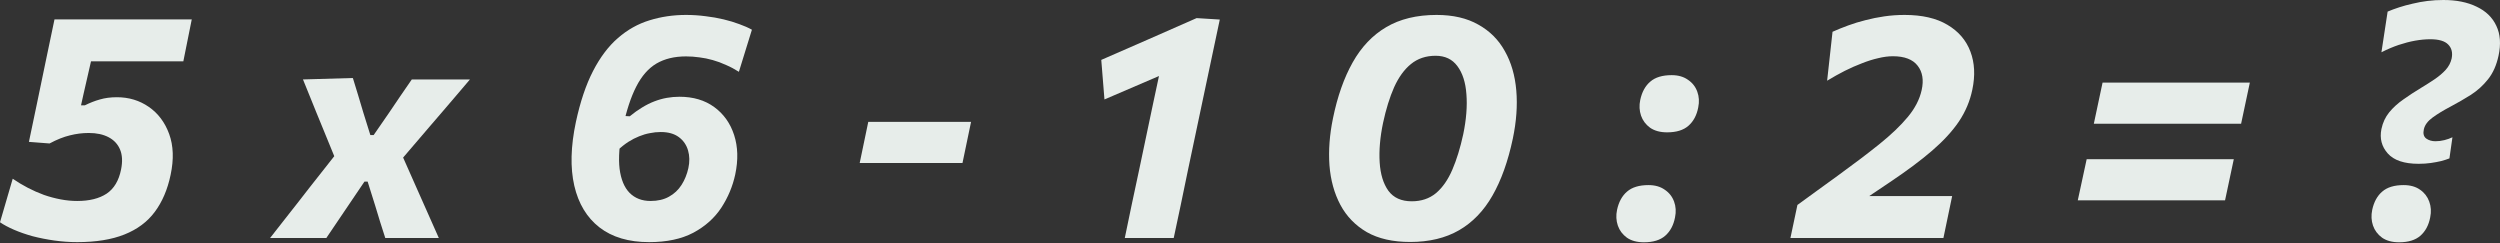 <?xml version="1.0" encoding="UTF-8"?> <svg xmlns="http://www.w3.org/2000/svg" width="945" height="92" viewBox="0 0 945 92" fill="none"><rect x="0" y="0" width="945" height="92" fill="#333333" stroke="none"/> <path d="M29.186 91.523C26.344 91.523 23.481 91.323 20.599 90.923C17.756 90.522 15.014 89.982 12.371 89.301C9.769 88.581 7.407 87.76 5.285 86.839C3.163 85.918 1.401 84.977 0 84.016L4.804 67.561C6.606 68.803 8.508 69.944 10.51 70.985C12.511 72.025 14.553 72.926 16.635 73.687C18.717 74.408 20.819 74.968 22.941 75.368C25.063 75.769 27.145 75.969 29.186 75.969C33.791 75.969 37.494 75.048 40.297 73.207C43.099 71.325 44.921 68.282 45.762 64.078C46.362 61.116 46.242 58.613 45.401 56.571C44.56 54.53 43.119 52.968 41.077 51.887C39.035 50.806 36.533 50.266 33.571 50.266C31.168 50.266 28.786 50.566 26.424 51.166C24.062 51.727 21.5 52.748 18.737 54.229L10.93 53.629L13.813 39.876C15.014 34.031 16.195 28.346 17.356 22.821C18.517 17.296 19.598 12.131 20.599 7.327H72.486L69.303 23.181C64.579 23.181 59.814 23.181 55.01 23.181C50.246 23.181 45.541 23.181 40.897 23.181H28.886L35.733 17.356C35.012 20.398 34.311 23.461 33.631 26.544C32.95 29.627 32.249 32.69 31.529 35.733L30.628 39.816H32.069C33.991 38.855 35.893 38.115 37.774 37.594C39.656 37.034 41.798 36.753 44.2 36.753C48.724 36.753 52.748 37.974 56.271 40.417C59.794 42.859 62.357 46.282 63.958 50.686C65.56 55.09 65.74 60.215 64.499 66.06C63.338 71.625 61.336 76.309 58.493 80.113C55.691 83.876 51.867 86.719 47.023 88.641C42.218 90.562 36.273 91.523 29.186 91.523Z" fill="#E7EDEA"></path> <path d="M102.094 89.962C104.256 87.199 106.137 84.797 107.739 82.755C109.38 80.673 110.922 78.712 112.363 76.87C113.804 74.988 115.346 73.006 116.987 70.924L127.917 57.052L127.137 60.955L121.852 48.044C121.051 46.042 120.27 44.14 119.51 42.339C118.789 40.537 118.028 38.655 117.228 36.693C116.427 34.732 115.526 32.51 114.525 30.027L133.382 29.487C134.143 31.849 134.824 34.071 135.424 36.153C136.065 38.235 136.705 40.377 137.346 42.579L139.988 51.046H141.249L147.015 42.699C148.536 40.417 149.957 38.315 151.279 36.393C152.6 34.431 154.061 32.309 155.662 30.027H177.642C175.4 32.67 173.459 34.952 171.817 36.873C170.176 38.755 168.634 40.557 167.193 42.278C165.752 44 164.15 45.862 162.389 47.864L151.339 60.775L151.218 56.932L157.524 71.165C158.845 74.087 160.127 76.97 161.368 79.813C162.649 82.655 164.15 86.038 165.872 89.962H145.633C144.953 87.8 144.312 85.798 143.712 83.956C143.151 82.115 142.531 80.073 141.85 77.831L138.967 68.642H137.766L131.881 77.35C130.319 79.672 128.898 81.774 127.617 83.656C126.376 85.538 124.955 87.64 123.353 89.962H102.094Z" fill="#E7EDEA"></path> <path d="M245.37 91.523C237.643 91.523 231.377 89.662 226.573 85.938C221.809 82.215 218.646 76.97 217.084 70.204C215.523 63.398 215.723 55.37 217.685 46.122C219.326 38.475 221.488 32.049 224.171 26.844C226.853 21.64 229.996 17.476 233.599 14.353C237.203 11.23 241.166 9.008 245.49 7.687C249.854 6.326 254.458 5.645 259.303 5.645C261.825 5.645 264.287 5.805 266.689 6.126C269.092 6.406 271.374 6.806 273.536 7.327C275.698 7.847 277.679 8.448 279.481 9.128C281.283 9.769 282.864 10.47 284.225 11.23L279.301 27.145C277.739 26.144 276.118 25.283 274.436 24.562C272.795 23.802 271.113 23.181 269.392 22.701C267.71 22.22 266.029 21.88 264.347 21.68C262.666 21.439 260.984 21.319 259.303 21.319C254.939 21.319 251.215 22.22 248.133 24.022C245.09 25.823 242.547 28.726 240.506 32.73C238.464 36.693 236.742 41.958 235.341 48.524C234.1 54.61 233.719 59.694 234.2 63.778C234.72 67.822 235.981 70.864 237.983 72.906C240.025 74.948 242.668 75.969 245.911 75.969C248.633 75.969 250.955 75.429 252.877 74.348C254.839 73.267 256.42 71.785 257.621 69.904C258.822 68.022 259.683 65.9 260.204 63.538C260.724 61.136 260.684 58.914 260.083 56.872C259.483 54.79 258.322 53.108 256.6 51.827C254.879 50.546 252.597 49.905 249.754 49.905C248.393 49.905 247.032 50.045 245.67 50.326C244.309 50.566 242.948 50.966 241.587 51.527C240.265 52.047 238.904 52.748 237.503 53.629C236.142 54.51 234.76 55.611 233.359 56.932C232.278 55.09 231.618 53.569 231.377 52.368C231.177 51.127 231.437 49.885 232.158 48.644C232.919 47.363 234.18 45.762 235.941 43.84L238.043 43.96C239.605 42.679 241.146 41.578 242.668 40.657C244.229 39.696 245.79 38.915 247.352 38.315C248.913 37.714 250.475 37.274 252.036 36.994C253.638 36.713 255.239 36.573 256.84 36.573C262.045 36.573 266.429 37.874 269.992 40.477C273.556 43.079 276.058 46.602 277.499 51.046C278.941 55.49 279.081 60.455 277.92 65.94C276.959 70.424 275.197 74.628 272.635 78.551C270.072 82.435 266.549 85.578 262.065 87.98C257.581 90.342 252.016 91.523 245.37 91.523Z" fill="#E7EDEA"></path> <path d="M324.965 61.616L328.208 46.062C331.731 46.062 335.134 46.062 338.417 46.062C341.7 46.062 344.763 46.062 347.606 46.062C350.488 46.062 353.571 46.062 356.854 46.062C360.177 46.062 363.58 46.062 367.063 46.062L363.82 61.616C360.297 61.616 356.894 61.616 353.611 61.616C350.328 61.616 347.245 61.616 344.363 61.616C341.52 61.616 338.457 61.616 335.174 61.616C331.891 61.616 328.488 61.616 324.965 61.616Z" fill="#E7EDEA"></path> <path d="M417.483 37.594L416.282 22.641C422.287 19.998 428.293 17.376 434.298 14.773C440.304 12.131 446.309 9.489 452.314 6.846L448.111 24.442C443.026 26.604 437.941 28.786 432.857 30.988C427.772 33.19 422.647 35.392 417.483 37.594ZM425.17 89.962C426.051 85.678 426.911 81.534 427.752 77.531C428.593 73.527 429.554 69.023 430.635 64.018L435.739 39.756C436.66 35.552 437.541 31.429 438.382 27.385C439.223 23.301 440.103 19.177 441.024 15.014L452.314 6.846L461.082 7.387C460.082 12.071 459.081 16.795 458.08 21.56C457.079 26.324 456.058 31.148 455.017 36.033L449.132 63.898C448.091 68.983 447.15 73.527 446.309 77.531C445.468 81.534 444.587 85.678 443.667 89.962H425.17Z" fill="#E7EDEA"></path> <path d="M533.046 91.463C526.48 91.463 521.015 90.222 516.651 87.74C512.327 85.218 509.004 81.794 506.682 77.471C504.36 73.106 502.978 68.122 502.538 62.517C502.138 56.872 502.578 50.946 503.859 44.741C505.541 36.493 508.023 29.447 511.306 23.602C514.589 17.756 518.813 13.312 523.977 10.269C529.182 7.187 535.528 5.645 543.015 5.645C549.26 5.645 554.525 6.866 558.809 9.308C563.133 11.711 566.476 15.054 568.838 19.338C571.24 23.581 572.682 28.546 573.162 34.231C573.643 39.876 573.202 45.942 571.841 52.428C570.039 60.955 567.477 68.122 564.154 73.927C560.871 79.692 556.667 84.056 551.543 87.019C546.418 89.982 540.252 91.463 533.046 91.463ZM533.646 76.089C537.249 76.089 540.292 75.068 542.775 73.026C545.257 70.945 547.319 68.002 548.96 64.198C550.602 60.395 551.983 55.911 553.104 50.746C554.265 45.141 554.665 40.096 554.305 35.612C553.985 31.128 552.844 27.585 550.882 24.983C548.96 22.38 546.218 21.079 542.654 21.079C539.011 21.079 535.908 22.12 533.346 24.202C530.824 26.244 528.702 29.166 526.98 32.97C525.299 36.773 523.897 41.298 522.776 46.542C521.655 51.947 521.235 56.892 521.515 61.376C521.796 65.86 522.896 69.443 524.818 72.126C526.78 74.768 529.723 76.089 533.646 76.089Z" fill="#E7EDEA"></path> <path d="M630.162 50.026C627.559 50.026 625.417 49.445 623.736 48.284C622.094 47.083 620.953 45.561 620.313 43.72C619.672 41.838 619.572 39.856 620.012 37.774C620.653 34.772 621.914 32.469 623.796 30.868C625.677 29.227 628.38 28.406 631.903 28.406C634.345 28.406 636.387 28.986 638.029 30.147C639.71 31.268 640.891 32.77 641.572 34.651C642.253 36.493 642.373 38.475 641.932 40.597C641.372 43.56 640.131 45.882 638.209 47.563C636.327 49.205 633.645 50.026 630.162 50.026ZM621.394 91.583C618.791 91.583 616.649 91.003 614.968 89.842C613.326 88.641 612.185 87.119 611.545 85.278C610.904 83.396 610.804 81.414 611.244 79.332C611.885 76.329 613.146 74.027 615.028 72.426C616.909 70.784 619.612 69.964 623.135 69.964C625.577 69.964 627.619 70.544 629.261 71.705C630.942 72.826 632.123 74.328 632.804 76.209C633.485 78.051 633.605 80.033 633.164 82.155C632.604 85.117 631.363 87.439 629.441 89.121C627.559 90.763 624.877 91.583 621.394 91.583Z" fill="#E7EDEA"></path> <path d="M676.782 89.962L679.424 77.471C682.026 75.589 684.589 73.727 687.111 71.885C689.633 70.044 692.176 68.202 694.738 66.36C700.703 62.036 705.908 58.093 710.352 54.53C714.836 50.926 718.44 47.483 721.162 44.2C723.884 40.917 725.626 37.534 726.387 34.051C727.228 30.288 726.727 27.225 724.885 24.863C723.044 22.46 719.921 21.259 715.517 21.259C713.795 21.259 711.954 21.5 709.992 21.98C708.03 22.42 705.988 23.061 703.866 23.902C701.744 24.703 699.562 25.663 697.32 26.784C695.118 27.905 692.896 29.146 690.654 30.508L692.696 12.011C694.578 11.17 696.56 10.369 698.642 9.609C700.723 8.848 702.885 8.187 705.128 7.627C707.41 7.026 709.792 6.546 712.274 6.186C714.756 5.825 717.319 5.645 719.961 5.645C726.567 5.645 731.952 6.886 736.116 9.369C740.319 11.851 743.222 15.234 744.824 19.518C746.425 23.762 746.665 28.546 745.544 33.871C744.663 38.155 742.982 42.158 740.5 45.882C738.017 49.565 734.614 53.268 730.29 56.992C726.006 60.675 720.662 64.659 714.256 68.943L700.503 78.191L698.582 74.107H713.475C717.559 74.107 721.642 74.107 725.726 74.107C729.81 74.107 733.874 74.107 737.917 74.107L734.614 89.962H676.782Z" fill="#E7EDEA"></path> <path d="M785.401 75.729L788.764 60.175C792.888 60.175 796.871 60.175 800.715 60.175C804.558 60.175 808.162 60.175 811.525 60.175H821.614C825.017 60.175 828.64 60.175 832.484 60.175C836.327 60.175 840.291 60.175 844.374 60.175L841.071 75.729C836.948 75.729 832.964 75.729 829.121 75.729C825.277 75.729 821.654 75.729 818.251 75.729H808.222C804.818 75.729 801.195 75.729 797.352 75.729C793.508 75.729 789.525 75.729 785.401 75.729ZM791.466 46.782L794.769 31.228C798.933 31.228 802.937 31.228 806.78 31.228C810.624 31.228 814.227 31.228 817.59 31.228H827.679C831.042 31.228 834.646 31.228 838.489 31.228C842.373 31.228 846.356 31.228 850.44 31.228L847.137 46.782C843.013 46.782 839.03 46.782 835.186 46.782C831.343 46.782 827.719 46.782 824.316 46.782H814.287C810.884 46.782 807.261 46.782 803.417 46.782C799.574 46.782 795.59 46.782 791.466 46.782Z" fill="#E7EDEA"></path> <path d="M914.233 61.916C908.788 61.916 904.905 60.615 902.582 58.013C900.26 55.41 899.46 52.328 900.18 48.764C900.701 46.322 901.682 44.22 903.123 42.459C904.604 40.657 906.386 39.035 908.468 37.594C910.55 36.113 912.752 34.672 915.074 33.27C916.995 32.109 918.757 30.988 920.359 29.907C922 28.786 923.381 27.605 924.502 26.364C925.623 25.123 926.364 23.702 926.724 22.1C927.165 19.898 926.724 18.137 925.403 16.815C924.122 15.494 921.86 14.834 918.617 14.834C916.855 14.834 914.954 15.014 912.912 15.374C910.91 15.734 908.828 16.275 906.666 16.995C904.544 17.716 902.382 18.637 900.18 19.758L902.522 4.384C903.844 3.823 905.305 3.283 906.906 2.763C908.508 2.242 910.209 1.782 912.011 1.381C913.813 0.941 915.674 0.601 917.596 0.36C919.558 0.12 921.56 0 923.602 0C928.526 0 932.71 0.841 936.153 2.522C939.636 4.164 942.118 6.566 943.6 9.729C945.121 12.892 945.401 16.675 944.44 21.079C943.68 24.642 942.359 27.605 940.477 29.967C938.635 32.289 936.473 34.251 933.991 35.853C931.509 37.414 928.946 38.895 926.304 40.297C923.702 41.658 921.46 43.019 919.578 44.38C917.696 45.742 916.575 47.243 916.215 48.885C915.854 50.486 916.155 51.647 917.116 52.368C918.077 53.048 919.238 53.389 920.599 53.389C921.72 53.389 922.841 53.248 923.962 52.968C925.083 52.688 926.104 52.328 927.025 51.887L925.884 59.874C924.963 60.235 923.902 60.575 922.701 60.895C921.5 61.176 920.198 61.416 918.797 61.616C917.396 61.816 915.875 61.916 914.233 61.916ZM906.846 91.583C904.244 91.583 902.102 91.003 900.42 89.842C898.779 88.641 897.638 87.119 896.997 85.278C896.357 83.396 896.257 81.414 896.697 79.332C897.338 76.329 898.599 74.027 900.481 72.426C902.362 70.784 905.065 69.964 908.588 69.964C911.07 69.964 913.132 70.544 914.773 71.705C916.415 72.826 917.576 74.328 918.257 76.209C918.937 78.051 919.057 80.033 918.617 82.155C918.056 85.117 916.815 87.439 914.894 89.121C913.012 90.763 910.329 91.583 906.846 91.583Z" fill="#E7EDEA"></path> </svg> 